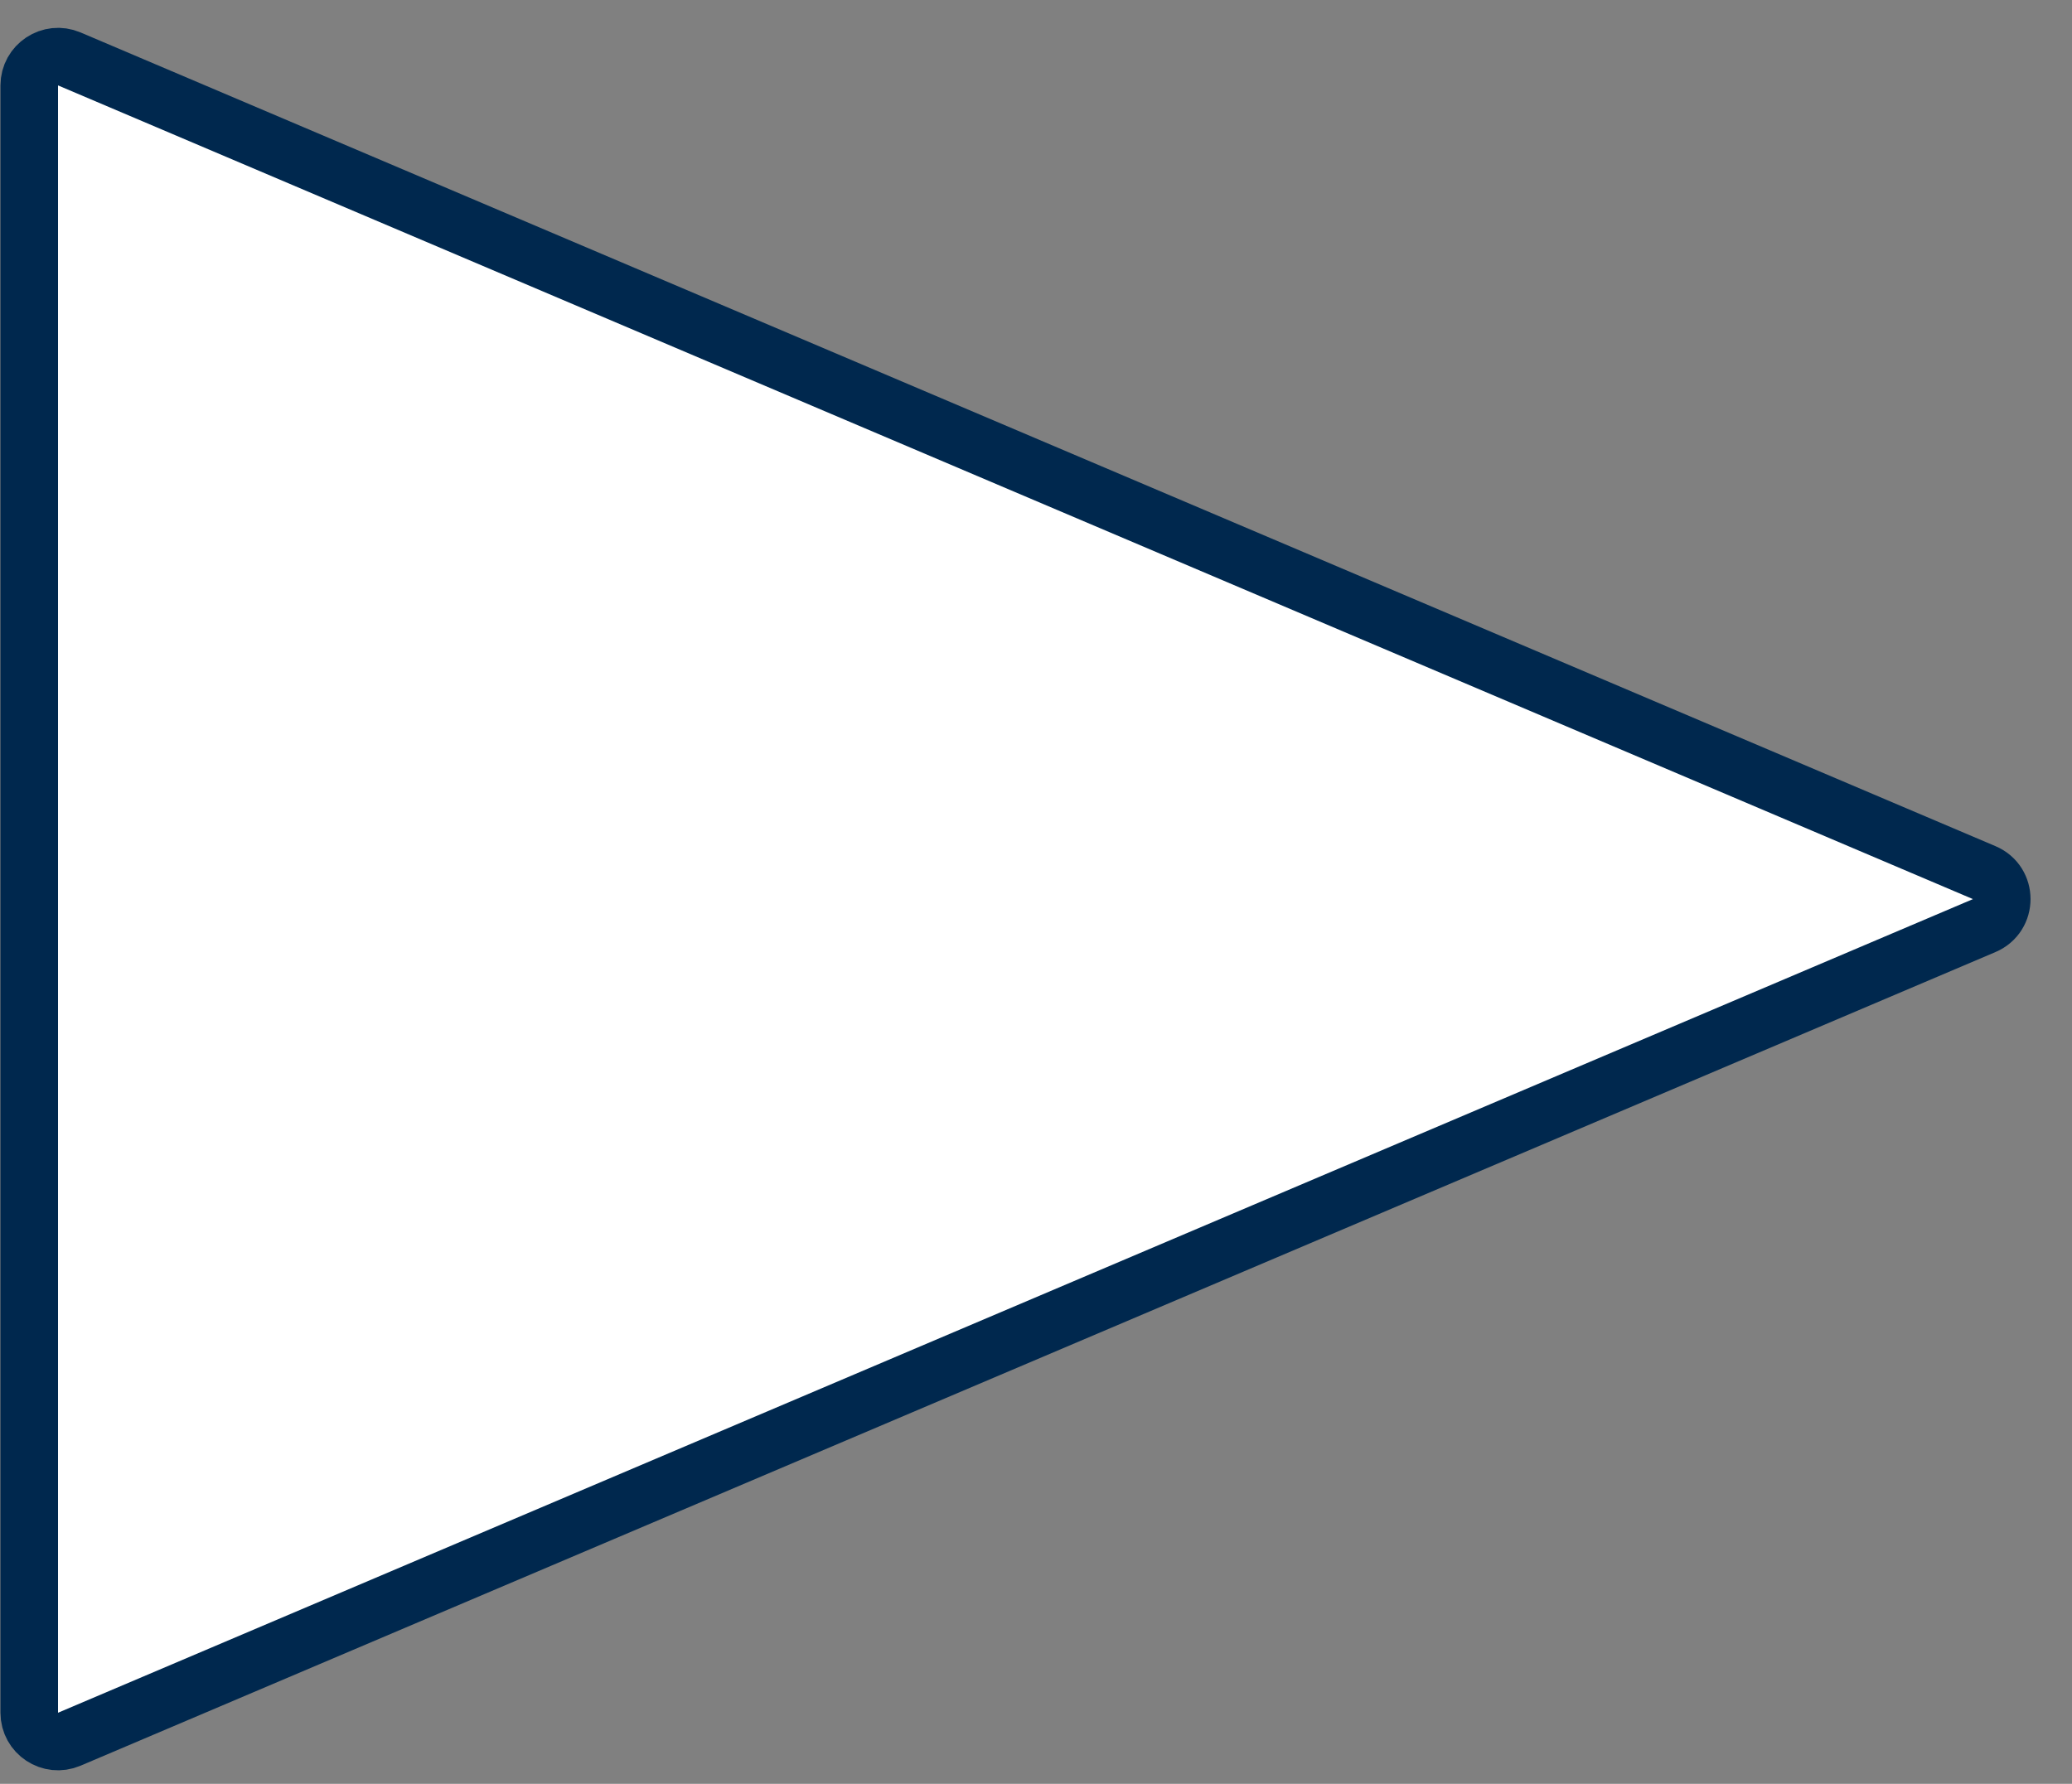<svg width="36" height="31" viewBox="0 0 36 31" fill="none" xmlns="http://www.w3.org/2000/svg">
<rect x="0" y="0" width="36" height="31" fill="#808080" stroke="none"/>
<path d="M34.475 15.165C34.881 15.337 34.881 15.912 34.475 16.085L1.204 30.225C0.874 30.365 0.508 30.123 0.508 29.765L0.508 1.485C0.508 1.126 0.874 0.884 1.204 1.024L34.475 15.165Z" fill="white" stroke="#00284E"/>
</svg>
